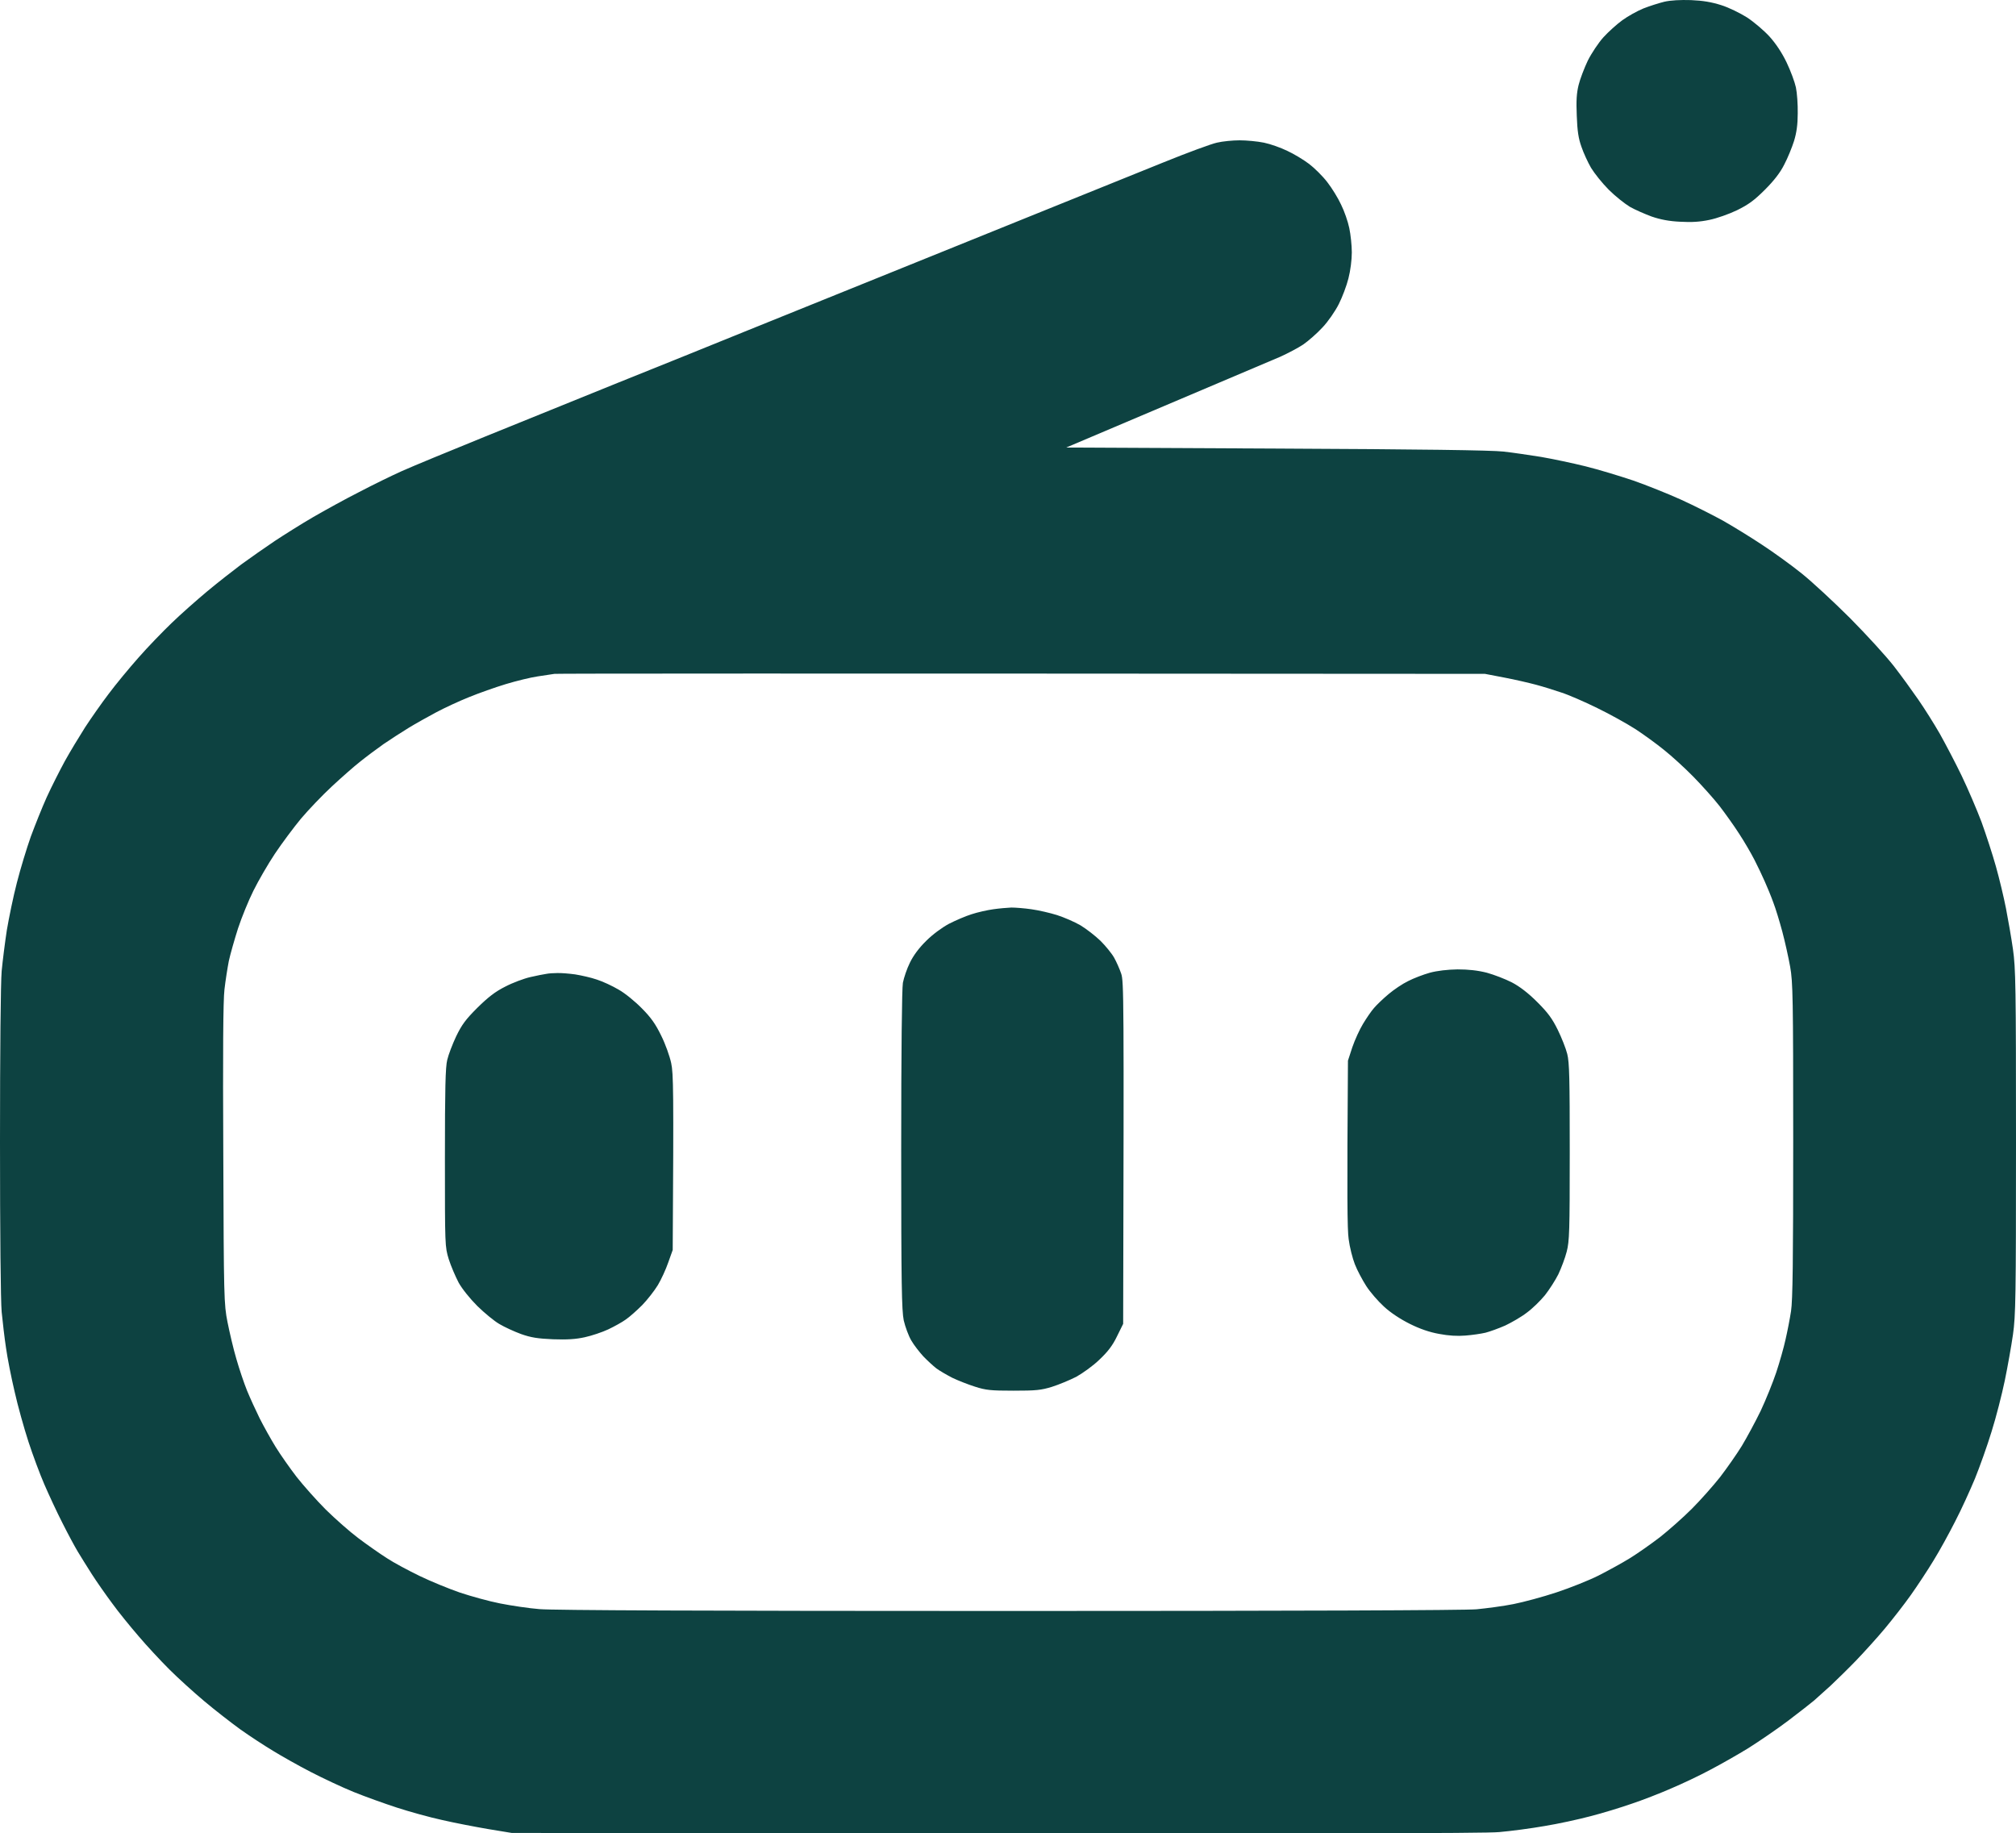 <?xml version="1.0" encoding="UTF-8"?> <svg xmlns="http://www.w3.org/2000/svg" viewBox="0 0 60.545 55.059" fill="none"><path fill-rule="evenodd" clip-rule="evenodd" d="M50.785 0.003C51.143 0.018 51.404 0.063 51.691 0.154C51.917 0.224 52.254 0.39 52.471 0.526C52.677 0.662 52.979 0.919 53.14 1.095C53.331 1.306 53.512 1.578 53.653 1.869C53.774 2.121 53.899 2.458 53.935 2.624C53.97 2.79 53.995 3.142 53.99 3.404C53.99 3.741 53.955 3.987 53.879 4.234C53.819 4.425 53.688 4.747 53.587 4.938C53.467 5.18 53.281 5.421 53.004 5.698C52.682 6.02 52.506 6.146 52.169 6.312C51.932 6.427 51.56 6.558 51.339 6.603C51.052 6.664 50.8 6.679 50.458 6.659C50.126 6.644 49.865 6.593 49.603 6.503C49.397 6.427 49.1 6.297 48.949 6.211C48.798 6.12 48.511 5.894 48.315 5.698C48.119 5.502 47.883 5.205 47.782 5.039C47.686 4.873 47.556 4.591 47.495 4.41C47.405 4.163 47.37 3.932 47.354 3.479C47.334 3.021 47.349 2.795 47.41 2.549C47.455 2.367 47.581 2.04 47.686 1.819C47.797 1.598 48.008 1.281 48.154 1.12C48.3 0.959 48.557 0.727 48.723 0.607C48.889 0.486 49.17 0.33 49.352 0.255C49.533 0.184 49.814 0.094 49.98 0.053C50.172 0.008 50.468 -0.007 50.785 0.003ZM37.227 4.214C37.434 4.214 37.761 4.244 37.957 4.284C38.153 4.324 38.465 4.435 38.661 4.531C38.857 4.621 39.149 4.797 39.315 4.923C39.481 5.049 39.728 5.295 39.863 5.472C40 5.648 40.186 5.949 40.276 6.146C40.372 6.337 40.482 6.654 40.522 6.85C40.563 7.041 40.598 7.373 40.598 7.579C40.598 7.801 40.558 8.123 40.497 8.359C40.442 8.581 40.311 8.928 40.206 9.134C40.1 9.345 39.889 9.652 39.718 9.833C39.552 10.014 39.29 10.241 39.139 10.346C38.988 10.447 38.681 10.608 38.46 10.709C38.239 10.804 36.699 11.458 32.021 13.44L38.334 13.471C42.691 13.491 44.804 13.521 45.151 13.561C45.428 13.591 45.936 13.667 46.283 13.722C46.63 13.782 47.229 13.908 47.616 14.004C48.003 14.099 48.647 14.296 49.05 14.431C49.452 14.572 50.096 14.829 50.484 15.005C50.871 15.181 51.439 15.468 51.741 15.634C52.043 15.805 52.576 16.132 52.923 16.363C53.271 16.59 53.804 16.977 54.105 17.219C54.407 17.46 55.066 18.069 55.565 18.567C56.063 19.07 56.651 19.714 56.878 20.006C57.104 20.297 57.431 20.75 57.612 21.012C57.793 21.273 58.085 21.736 58.261 22.043C58.432 22.35 58.729 22.914 58.915 23.301C59.101 23.688 59.368 24.312 59.509 24.684C59.644 25.057 59.841 25.66 59.941 26.018C60.042 26.375 60.178 26.943 60.243 27.275C60.308 27.607 60.404 28.161 60.454 28.508C60.535 29.076 60.545 29.615 60.545 34.293C60.545 38.972 60.535 39.51 60.454 40.079C60.404 40.426 60.294 41.045 60.208 41.462C60.122 41.875 59.946 42.569 59.81 42.997C59.68 43.424 59.453 44.058 59.312 44.405C59.167 44.752 58.905 45.331 58.719 45.688C58.538 46.045 58.246 46.579 58.065 46.87C57.889 47.162 57.582 47.625 57.386 47.902C57.19 48.179 56.837 48.631 56.606 48.908C56.375 49.185 55.987 49.612 55.746 49.864C55.504 50.115 55.157 50.452 54.981 50.619C54.8 50.784 54.573 50.986 54.478 51.071C54.382 51.152 54.035 51.423 53.703 51.675C53.371 51.926 52.838 52.289 52.521 52.49C52.204 52.686 51.681 52.983 51.364 53.149C51.047 53.32 50.514 53.572 50.182 53.712C49.85 53.858 49.316 54.065 48.999 54.17C48.682 54.281 48.124 54.452 47.767 54.543C47.41 54.638 46.786 54.774 46.383 54.839C45.981 54.91 45.372 54.99 45.025 55.02C44.572 55.061 40.342 55.071 15.369 55.046L14.665 54.93C14.277 54.864 13.653 54.744 13.281 54.658C12.909 54.578 12.295 54.407 11.923 54.286C11.551 54.165 10.962 53.954 10.615 53.813C10.268 53.672 9.694 53.401 9.332 53.214C8.97 53.028 8.462 52.741 8.2 52.58C7.939 52.424 7.496 52.133 7.219 51.937C6.942 51.735 6.454 51.358 6.138 51.091C5.821 50.825 5.348 50.397 5.086 50.135C4.824 49.874 4.407 49.426 4.16 49.134C3.909 48.843 3.552 48.405 3.371 48.153C3.184 47.902 2.908 47.509 2.757 47.273C2.606 47.036 2.415 46.73 2.334 46.594C2.249 46.453 2.042 46.07 1.876 45.739C1.705 45.406 1.464 44.883 1.333 44.581C1.202 44.28 0.986 43.701 0.855 43.299C0.724 42.896 0.533 42.217 0.438 41.789C0.337 41.362 0.221 40.773 0.181 40.481C0.136 40.189 0.08 39.702 0.05 39.4C0.02 39.068 0 37.03 0 34.293C0 31.541 0.02 29.514 0.05 29.162C0.08 28.845 0.151 28.286 0.206 27.929C0.267 27.572 0.397 26.928 0.508 26.505C0.614 26.088 0.805 25.464 0.926 25.122C1.051 24.785 1.263 24.252 1.404 23.94C1.544 23.633 1.791 23.145 1.947 22.858C2.103 22.576 2.38 22.119 2.556 21.842C2.737 21.565 3.054 21.112 3.265 20.836C3.471 20.559 3.874 20.071 4.155 19.754C4.432 19.437 4.89 18.964 5.162 18.703C5.433 18.441 5.906 18.024 6.213 17.767C6.52 17.51 6.983 17.148 7.244 16.952C7.506 16.761 7.959 16.444 8.25 16.248C8.542 16.056 9.06 15.729 9.407 15.528C9.755 15.327 10.373 14.985 10.791 14.774C11.203 14.557 11.782 14.276 12.074 14.145C12.366 14.014 13.497 13.546 14.589 13.103C15.681 12.661 17.472 11.936 18.563 11.493C19.655 11.056 21.411 10.346 22.462 9.919C23.514 9.496 25.813 8.566 27.568 7.856C29.324 7.147 31.407 6.302 32.197 5.985C32.987 5.668 34.219 5.17 34.938 4.878C35.658 4.586 36.382 4.319 36.548 4.284C36.714 4.244 37.021 4.214 37.227 4.214ZM16.149 20.313C15.942 20.343 15.51 20.448 15.193 20.544C14.876 20.64 14.378 20.816 14.086 20.936C13.794 21.052 13.352 21.258 13.105 21.389C12.859 21.52 12.481 21.731 12.275 21.857C12.069 21.983 11.727 22.204 11.52 22.345C11.314 22.491 10.997 22.727 10.816 22.873C10.635 23.014 10.253 23.351 9.966 23.618C9.679 23.884 9.262 24.322 9.04 24.584C8.824 24.845 8.467 25.323 8.255 25.64C8.044 25.957 7.757 26.455 7.612 26.747C7.466 27.039 7.259 27.547 7.149 27.879C7.043 28.211 6.917 28.654 6.872 28.86C6.832 29.066 6.771 29.454 6.741 29.715C6.701 30.042 6.691 31.597 6.706 34.671C6.721 38.982 6.726 39.168 6.832 39.702C6.892 40.003 7.008 40.507 7.098 40.808C7.184 41.11 7.33 41.543 7.42 41.764C7.511 41.986 7.682 42.358 7.798 42.594C7.918 42.831 8.13 43.213 8.276 43.45C8.421 43.686 8.708 44.093 8.909 44.355C9.116 44.617 9.508 45.059 9.785 45.336C10.067 45.613 10.504 46 10.766 46.196C11.027 46.393 11.415 46.664 11.621 46.795C11.827 46.931 12.27 47.167 12.602 47.328C12.934 47.489 13.477 47.711 13.809 47.826C14.141 47.937 14.685 48.088 15.017 48.153C15.349 48.219 15.882 48.299 16.199 48.324C16.586 48.36 21.255 48.38 30.285 48.38C38.883 48.38 43.994 48.36 44.346 48.329C44.648 48.299 45.151 48.234 45.453 48.173C45.755 48.113 46.338 47.957 46.746 47.821C47.158 47.685 47.722 47.459 48.003 47.318C48.29 47.172 48.713 46.941 48.949 46.795C49.186 46.649 49.593 46.362 49.855 46.161C50.116 45.955 50.549 45.572 50.81 45.311C51.072 45.049 51.454 44.617 51.661 44.355C51.862 44.093 52.154 43.676 52.31 43.424C52.461 43.173 52.717 42.7 52.878 42.368C53.034 42.036 53.245 41.513 53.346 41.211C53.446 40.909 53.572 40.466 53.623 40.23C53.678 39.993 53.753 39.611 53.789 39.374C53.839 39.047 53.854 37.865 53.854 34.243C53.854 29.957 53.844 29.494 53.763 29.036C53.713 28.759 53.608 28.281 53.527 27.979C53.446 27.678 53.326 27.28 53.255 27.099C53.19 26.918 53.074 26.636 52.999 26.47C52.928 26.304 52.787 26.013 52.687 25.816C52.586 25.62 52.385 25.273 52.229 25.036C52.078 24.8 51.812 24.428 51.641 24.206C51.469 23.985 51.112 23.588 50.856 23.326C50.594 23.059 50.202 22.702 49.98 22.526C49.759 22.345 49.377 22.068 49.125 21.902C48.874 21.741 48.355 21.45 47.968 21.263C47.581 21.072 47.093 20.861 46.886 20.796C46.68 20.725 46.338 20.619 46.132 20.564C45.926 20.509 45.493 20.408 45.176 20.348L44.597 20.237C23.036 20.222 16.722 20.227 16.652 20.237C16.581 20.247 16.355 20.282 16.149 20.313ZM30.376 27.255C30.491 27.255 30.763 27.275 30.974 27.306C31.191 27.336 31.538 27.416 31.744 27.481C31.95 27.547 32.267 27.683 32.448 27.788C32.624 27.894 32.896 28.105 33.052 28.256C33.203 28.407 33.389 28.634 33.459 28.759C33.53 28.885 33.625 29.101 33.671 29.237C33.751 29.469 33.756 29.911 33.731 39.757L33.545 40.134C33.414 40.406 33.273 40.592 33.017 40.833C32.831 41.015 32.514 41.241 32.323 41.347C32.126 41.447 31.799 41.583 31.593 41.648C31.266 41.749 31.115 41.764 30.436 41.764C29.757 41.764 29.606 41.749 29.279 41.643C29.073 41.578 28.766 41.457 28.6 41.377C28.434 41.291 28.217 41.166 28.122 41.095C28.026 41.02 27.85 40.859 27.729 40.733C27.614 40.607 27.448 40.396 27.367 40.255C27.287 40.119 27.186 39.847 27.141 39.651C27.081 39.349 27.065 38.595 27.065 34.545C27.065 31.536 27.086 29.69 27.116 29.514C27.146 29.363 27.236 29.091 27.327 28.91C27.428 28.699 27.599 28.468 27.815 28.256C28.011 28.06 28.293 27.854 28.499 27.743C28.695 27.643 28.997 27.512 29.178 27.456C29.359 27.396 29.651 27.331 29.832 27.306C30.013 27.28 30.255 27.26 30.371 27.255H30.376ZM43.772 29.112C44.099 29.112 44.376 29.142 44.653 29.212C44.874 29.273 45.211 29.403 45.407 29.504C45.639 29.625 45.901 29.826 46.167 30.093C46.484 30.409 46.615 30.586 46.781 30.923C46.897 31.159 47.027 31.486 47.068 31.652C47.133 31.904 47.143 32.402 47.143 34.595C47.143 36.99 47.133 37.272 47.052 37.588C47.002 37.785 46.886 38.086 46.801 38.268C46.71 38.449 46.529 38.731 46.399 38.896C46.263 39.063 46.021 39.299 45.855 39.42C45.694 39.546 45.397 39.716 45.206 39.807C45.01 39.893 44.748 39.988 44.613 40.023C44.482 40.054 44.21 40.094 44.009 40.109C43.768 40.129 43.506 40.114 43.219 40.059C42.932 40.008 42.641 39.908 42.339 39.757C42.057 39.616 41.765 39.425 41.564 39.239C41.388 39.078 41.146 38.801 41.031 38.62C40.915 38.439 40.759 38.147 40.689 37.966C40.618 37.785 40.533 37.448 40.503 37.211C40.462 36.924 40.452 35.969 40.482 31.853L40.613 31.451C40.689 31.229 40.834 30.913 40.935 30.747C41.036 30.58 41.182 30.364 41.267 30.269C41.348 30.173 41.544 29.987 41.7 29.856C41.861 29.72 42.122 29.544 42.288 29.464C42.454 29.378 42.746 29.267 42.942 29.212C43.164 29.152 43.471 29.117 43.772 29.112ZM16.732 29.222C16.843 29.217 17.084 29.237 17.271 29.262C17.462 29.293 17.753 29.358 17.925 29.418C18.101 29.474 18.392 29.609 18.579 29.72C18.77 29.826 19.082 30.083 19.278 30.284C19.549 30.556 19.69 30.757 19.856 31.099C19.982 31.35 20.113 31.718 20.158 31.929C20.224 32.246 20.234 32.724 20.203 37.538L20.068 37.916C19.997 38.122 19.856 38.429 19.756 38.595C19.655 38.761 19.444 39.032 19.288 39.193C19.127 39.354 18.906 39.551 18.795 39.626C18.684 39.707 18.448 39.837 18.267 39.923C18.086 40.008 17.769 40.114 17.562 40.159C17.286 40.22 17.029 40.235 16.606 40.22C16.149 40.2 15.947 40.169 15.651 40.064C15.444 39.988 15.148 39.853 14.997 39.762C14.846 39.676 14.549 39.43 14.338 39.224C14.116 39.002 13.88 38.71 13.774 38.519C13.679 38.338 13.543 38.021 13.477 37.815C13.362 37.438 13.362 37.422 13.362 34.771C13.362 32.698 13.377 32.044 13.432 31.828C13.467 31.677 13.588 31.36 13.699 31.124C13.87 30.772 13.98 30.621 14.338 30.263C14.66 29.947 14.871 29.781 15.173 29.63C15.394 29.514 15.731 29.388 15.927 29.343C16.118 29.298 16.335 29.257 16.405 29.247C16.476 29.232 16.622 29.222 16.732 29.222Z" fill="#0D4241"></path></svg> 